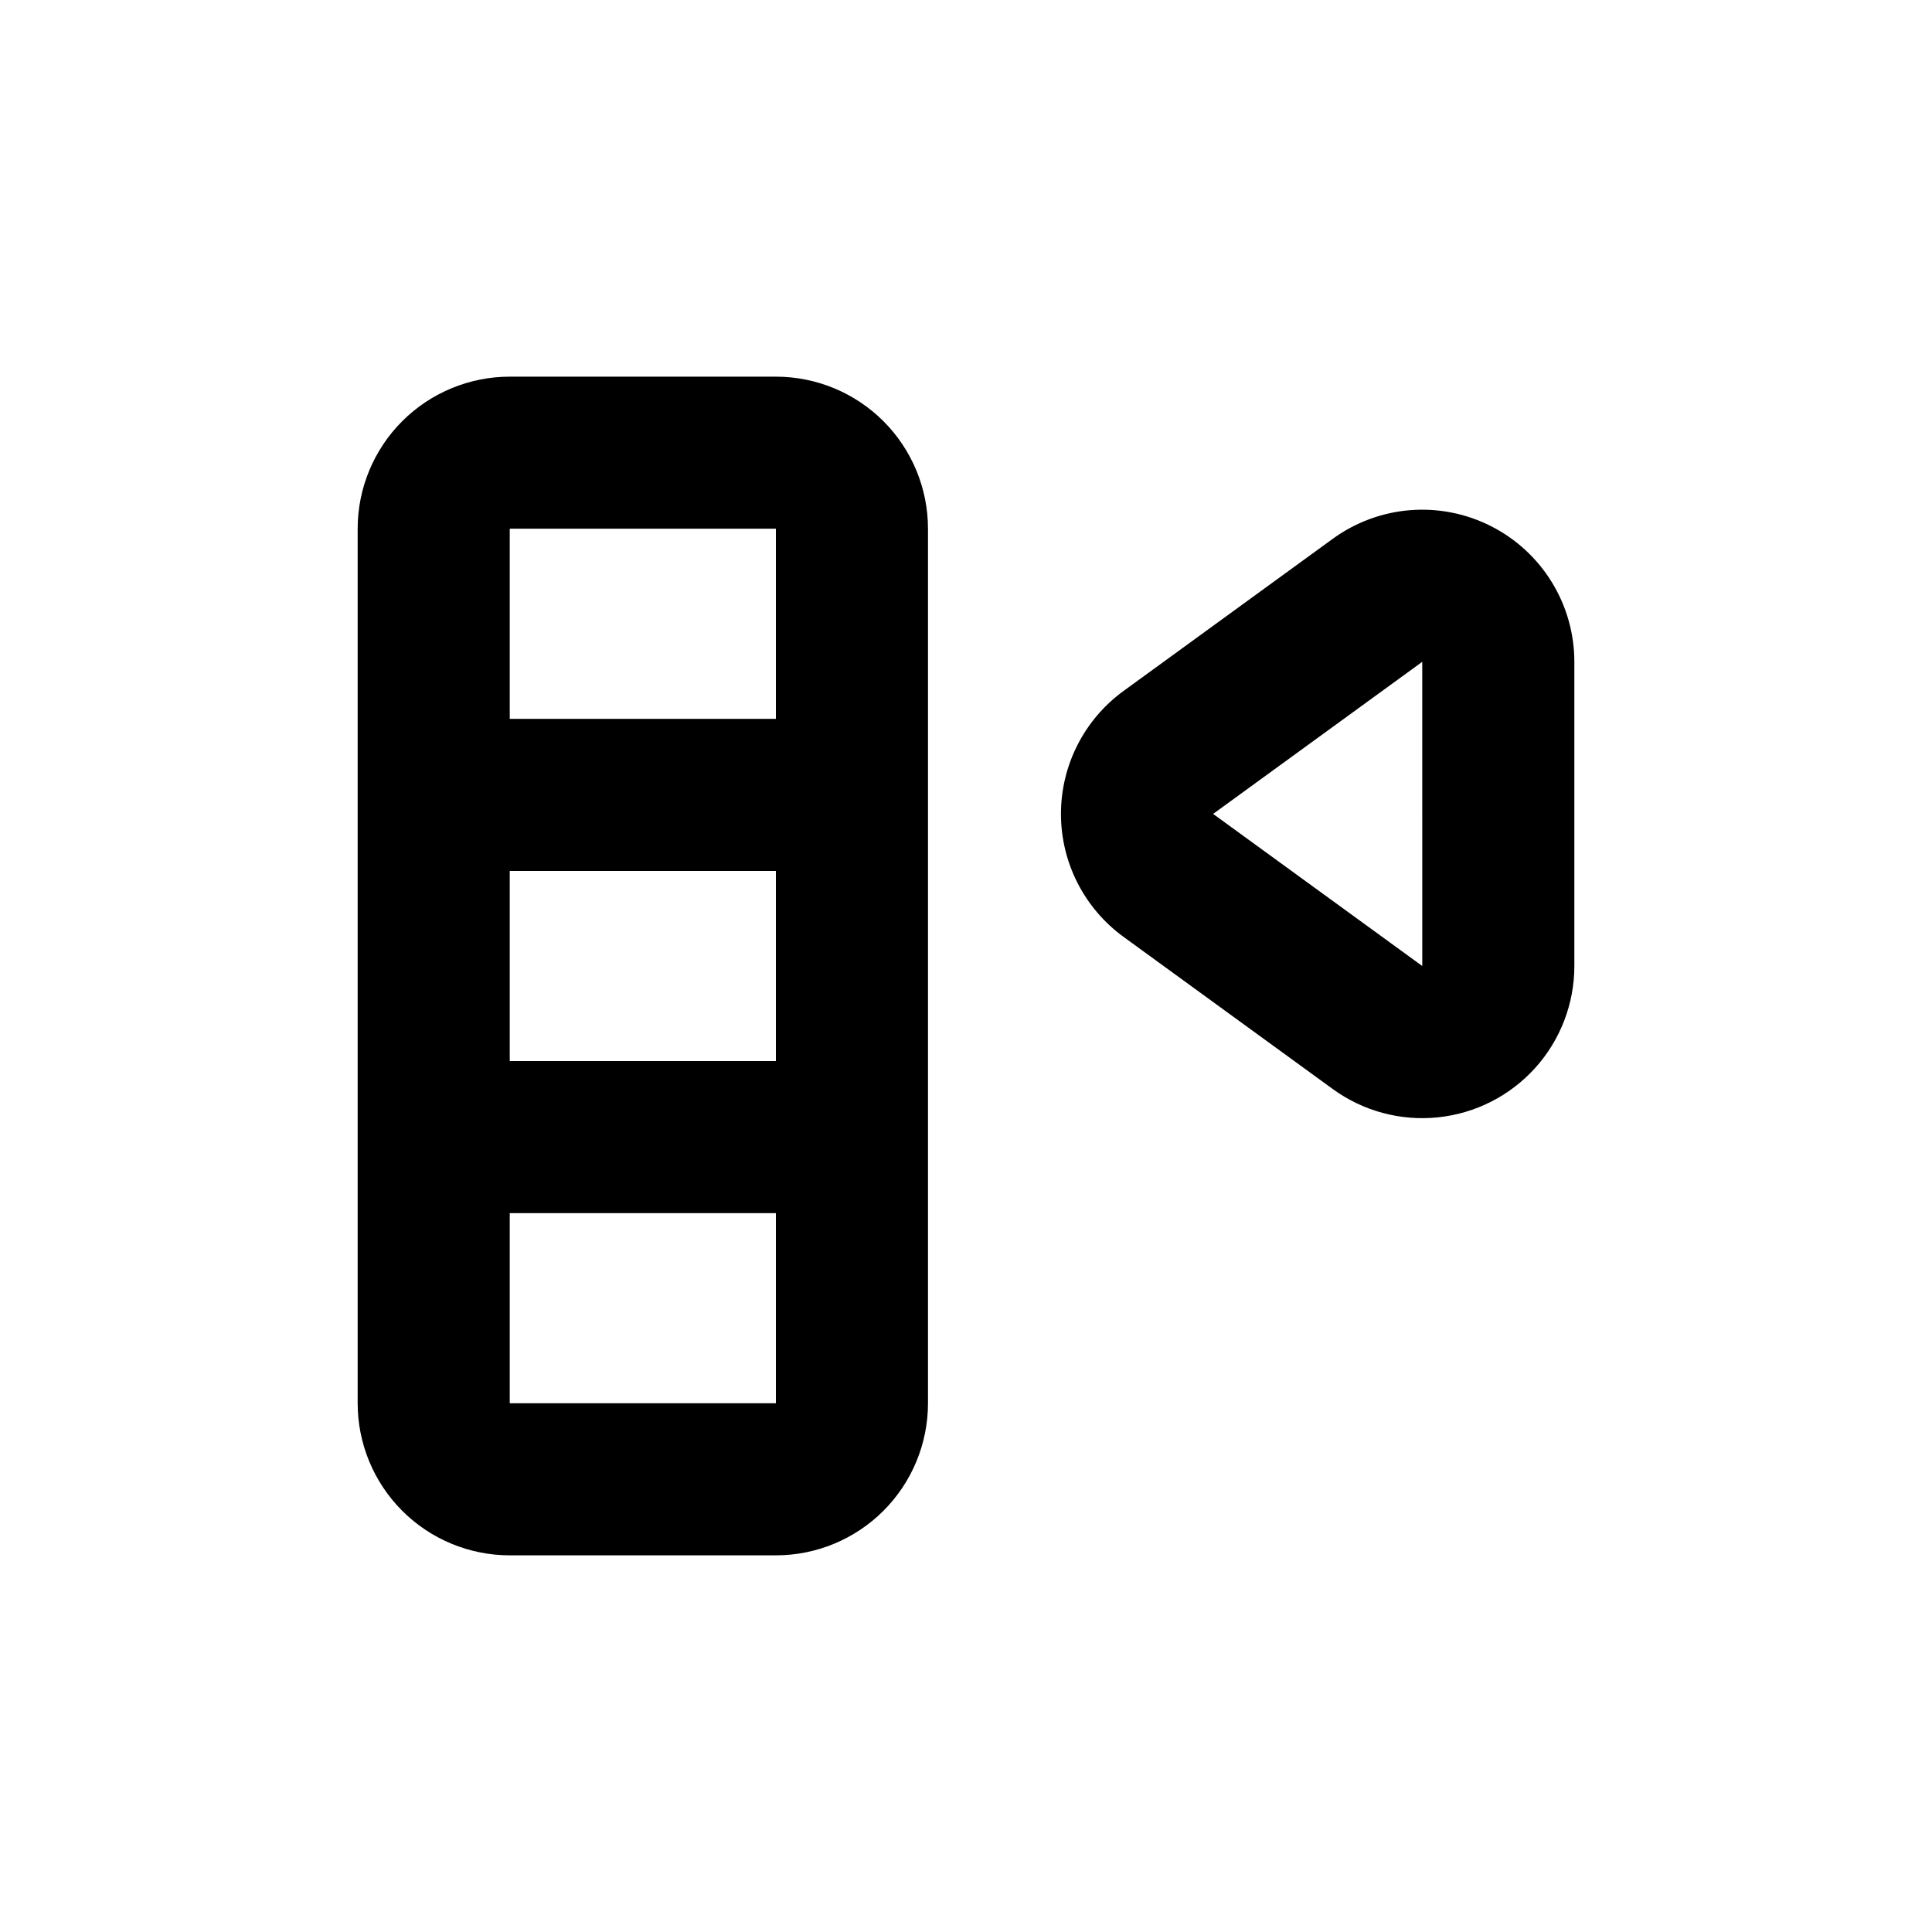 <?xml version="1.0" encoding="UTF-8"?>
<!-- Uploaded to: SVG Find, www.svgrepo.com, Generator: SVG Find Mixer Tools -->
<svg fill="#000000" width="800px" height="800px" version="1.1" viewBox="144 144 512 512" xmlns="http://www.w3.org/2000/svg">
 <g>
  <path d="m279.09 556.18h70.531c10.691 0 20.941-4.246 28.5-11.805 7.559-7.559 11.805-17.812 11.805-28.5v-231.75c0-10.688-4.246-20.941-11.805-28.5-7.559-7.559-17.809-11.805-28.5-11.805h-70.531c-10.691 0-20.941 4.246-28.5 11.805-7.559 7.559-11.805 17.812-11.805 28.5v231.75c0 10.688 4.246 20.941 11.805 28.5 7.559 7.559 17.809 11.805 28.5 11.805zm0-40.305v-50.383h70.531v50.383zm0-90.688v-50.379h70.531v50.379zm70.531-141.07v50.383h-70.531v-50.383z"/>
  <path d="m539.2 283.47c-6.625-3.379-14.059-4.856-21.477-4.269-7.414 0.586-14.523 3.215-20.539 7.594l-55.418 40.305c-10.43 7.586-16.602 19.699-16.602 32.598 0 12.895 6.172 25.012 16.602 32.594l55.418 40.305c8.059 5.871 18.004 8.543 27.918 7.508 9.91-1.035 19.09-5.707 25.762-13.113 6.668-7.406 10.359-17.023 10.355-26.988v-80.609c0-7.438-2.055-14.727-5.941-21.066-3.887-6.34-9.449-11.484-16.078-14.855zm-18.285 116.53-55.422-40.305 55.418-40.305z"/>
 </g>
</svg>